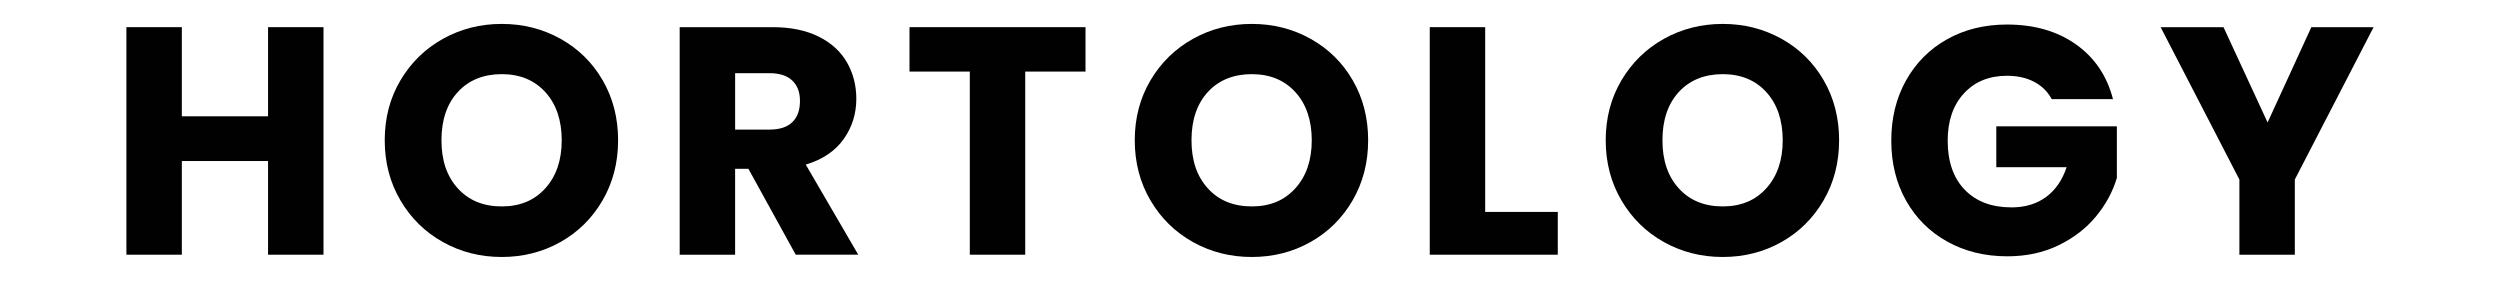 <svg xmlns:xlink="http://www.w3.org/1999/xlink" xmlns="http://www.w3.org/2000/svg" width="445pt" viewBox="0 0 445 50" height="50pt"><clipPath id="a"><path d="m0 0h445v50h-445z"></path></clipPath><switch><g fill="#000100" clip-path="url(#a)"><path d="m57.582 4.836v40.501h-9.867v-16.675h-15.348v16.675h-9.867v-40.501h9.867v15.866h15.348v-15.866z"></path><path d="m78.84 43.088c-3.173-1.769-5.693-4.241-7.559-7.415-1.866-3.173-2.799-6.74-2.799-10.702s.933-7.521 2.799-10.674c1.866-3.152 4.386-5.616 7.559-7.385s6.664-2.655 10.47-2.655 7.298.886 10.471 2.655 5.672 4.23 7.5 7.385c1.828 3.156 2.74 6.712 2.74 10.674s-.924 7.529-2.769 10.702c-1.846 3.174-4.348 5.646-7.501 7.415-3.155 1.769-6.635 2.655-10.444 2.655s-7.297-.886-10.47-2.655zm18.233-9.578c1.942-2.155 2.914-5.001 2.914-8.539 0-3.539-.972-6.435-2.914-8.569-1.943-2.134-4.531-3.203-7.76-3.203s-5.875 1.06-7.818 3.173c-1.943 2.117-2.914 4.981-2.914 8.599 0 3.617.971 6.431 2.914 8.568 1.943 2.134 4.548 3.203 7.818 3.203 3.271 0 5.817-1.077 7.76-3.232z"></path><path d="m141.641 45.337-8.424-15.289h-2.367v15.289h-9.867v-40.501h16.558c3.191 0 5.914.56 8.163 1.672 2.248 1.116 3.932 2.644 5.048 4.587 1.115 1.942 1.672 4.106 1.672 6.49 0 2.693-.76 5.095-2.279 7.212-1.519 2.116-3.759 3.615-6.72 4.501l9.346 16.039h-11.136zm-10.788-22.271h6.117c1.807 0 3.164-.441 4.068-1.327.904-.884 1.357-2.135 1.357-3.751s-.453-2.749-1.357-3.635c-.904-.883-2.261-1.327-4.068-1.327h-6.117z"></path><path d="m193.222 4.836v7.904h-10.733v32.597h-9.866v-32.597h-10.733v-7.904h31.329z"></path><path d="m212.346 43.088c-3.173-1.769-5.693-4.241-7.559-7.415-1.866-3.173-2.799-6.74-2.799-10.702s.933-7.521 2.799-10.674c1.866-3.152 4.386-5.616 7.559-7.385s6.664-2.655 10.473-2.655 7.298.886 10.471 2.655 5.672 4.23 7.5 7.385c1.828 3.156 2.74 6.712 2.74 10.674s-.924 7.529-2.769 10.702c-1.846 3.174-4.348 5.646-7.501 7.415-3.155 1.769-6.635 2.655-10.444 2.655s-7.3-.886-10.473-2.655zm18.233-9.578c1.942-2.155 2.914-5.001 2.914-8.539 0-3.539-.972-6.435-2.914-8.569-1.943-2.134-4.531-3.203-7.76-3.203s-5.875 1.06-7.818 3.173c-1.943 2.117-2.914 4.981-2.914 8.599 0 3.617.971 6.431 2.914 8.568 1.943 2.134 4.548 3.203 7.818 3.203 3.271 0 5.817-1.077 7.76-3.232z"></path><path d="m264.359 37.722h12.925v7.615h-22.789v-40.501h9.867v32.886z"></path><path d="m296.176 43.088c-3.173-1.769-5.693-4.241-7.559-7.415-1.866-3.173-2.799-6.74-2.799-10.702s.933-7.521 2.799-10.674c1.866-3.152 4.386-5.616 7.559-7.385 3.174-1.769 6.665-2.655 10.474-2.655s7.297.886 10.47 2.655 5.672 4.23 7.5 7.385c1.828 3.156 2.741 6.712 2.741 10.674s-.925 7.529-2.77 10.702c-1.846 3.174-4.348 5.646-7.501 7.415-3.155 1.769-6.634 2.655-10.443 2.655s-7.3-.886-10.474-2.655zm18.233-9.578c1.943-2.155 2.914-5.001 2.914-8.539 0-3.539-.971-6.435-2.914-8.569s-4.53-3.203-7.759-3.203c-3.23 0-5.876 1.06-7.819 3.173-1.942 2.117-2.914 4.981-2.914 8.599 0 3.617.972 6.431 2.914 8.568 1.943 2.134 4.548 3.203 7.819 3.203 3.27 0 5.816-1.077 7.759-3.232z"></path><path d="m365.209 17.644c-.73-1.345-1.778-2.375-3.144-3.088-1.365-.712-2.97-1.068-4.818-1.068-3.194 0-5.752 1.048-7.674 3.143-1.925 2.096-2.885 4.896-2.885 8.395 0 3.733 1.01 6.644 3.029 8.743 2.019 2.096 4.798 3.144 8.336 3.144 2.423 0 4.472-.616 6.144-1.846s2.893-2.999 3.664-5.307h-12.519v-7.271h21.462v9.172c-.73 2.461-1.972 4.751-3.721 6.868-1.751 2.116-3.971 3.826-6.664 5.133s-5.731 1.961-9.116 1.961c-4.001 0-7.568-.875-10.703-2.626s-5.578-4.183-7.327-7.3c-1.751-3.114-2.625-6.673-2.625-10.673 0-4.001.874-7.568 2.625-10.703 1.752-3.135 4.183-5.578 7.3-7.327 3.115-1.748 6.673-2.626 10.674-2.626 4.848 0 8.934 1.175 12.26 3.521s5.528 5.596 6.605 9.752h-10.906z"></path><path d="m422.5 4.836-14.02 27.117v13.384h-9.867v-13.384l-14.02-27.117h11.191l7.848 16.964 7.788-16.964h11.077z"></path></g><a data-encoded-tag-name="foreignobject" data-encoded-tag-value="" data-encoded-attr-requiredextensions="aHR0cCUzQSUyRiUyRm5zLmdyYXZpdC5pbyUyRg=="></a></switch></svg>